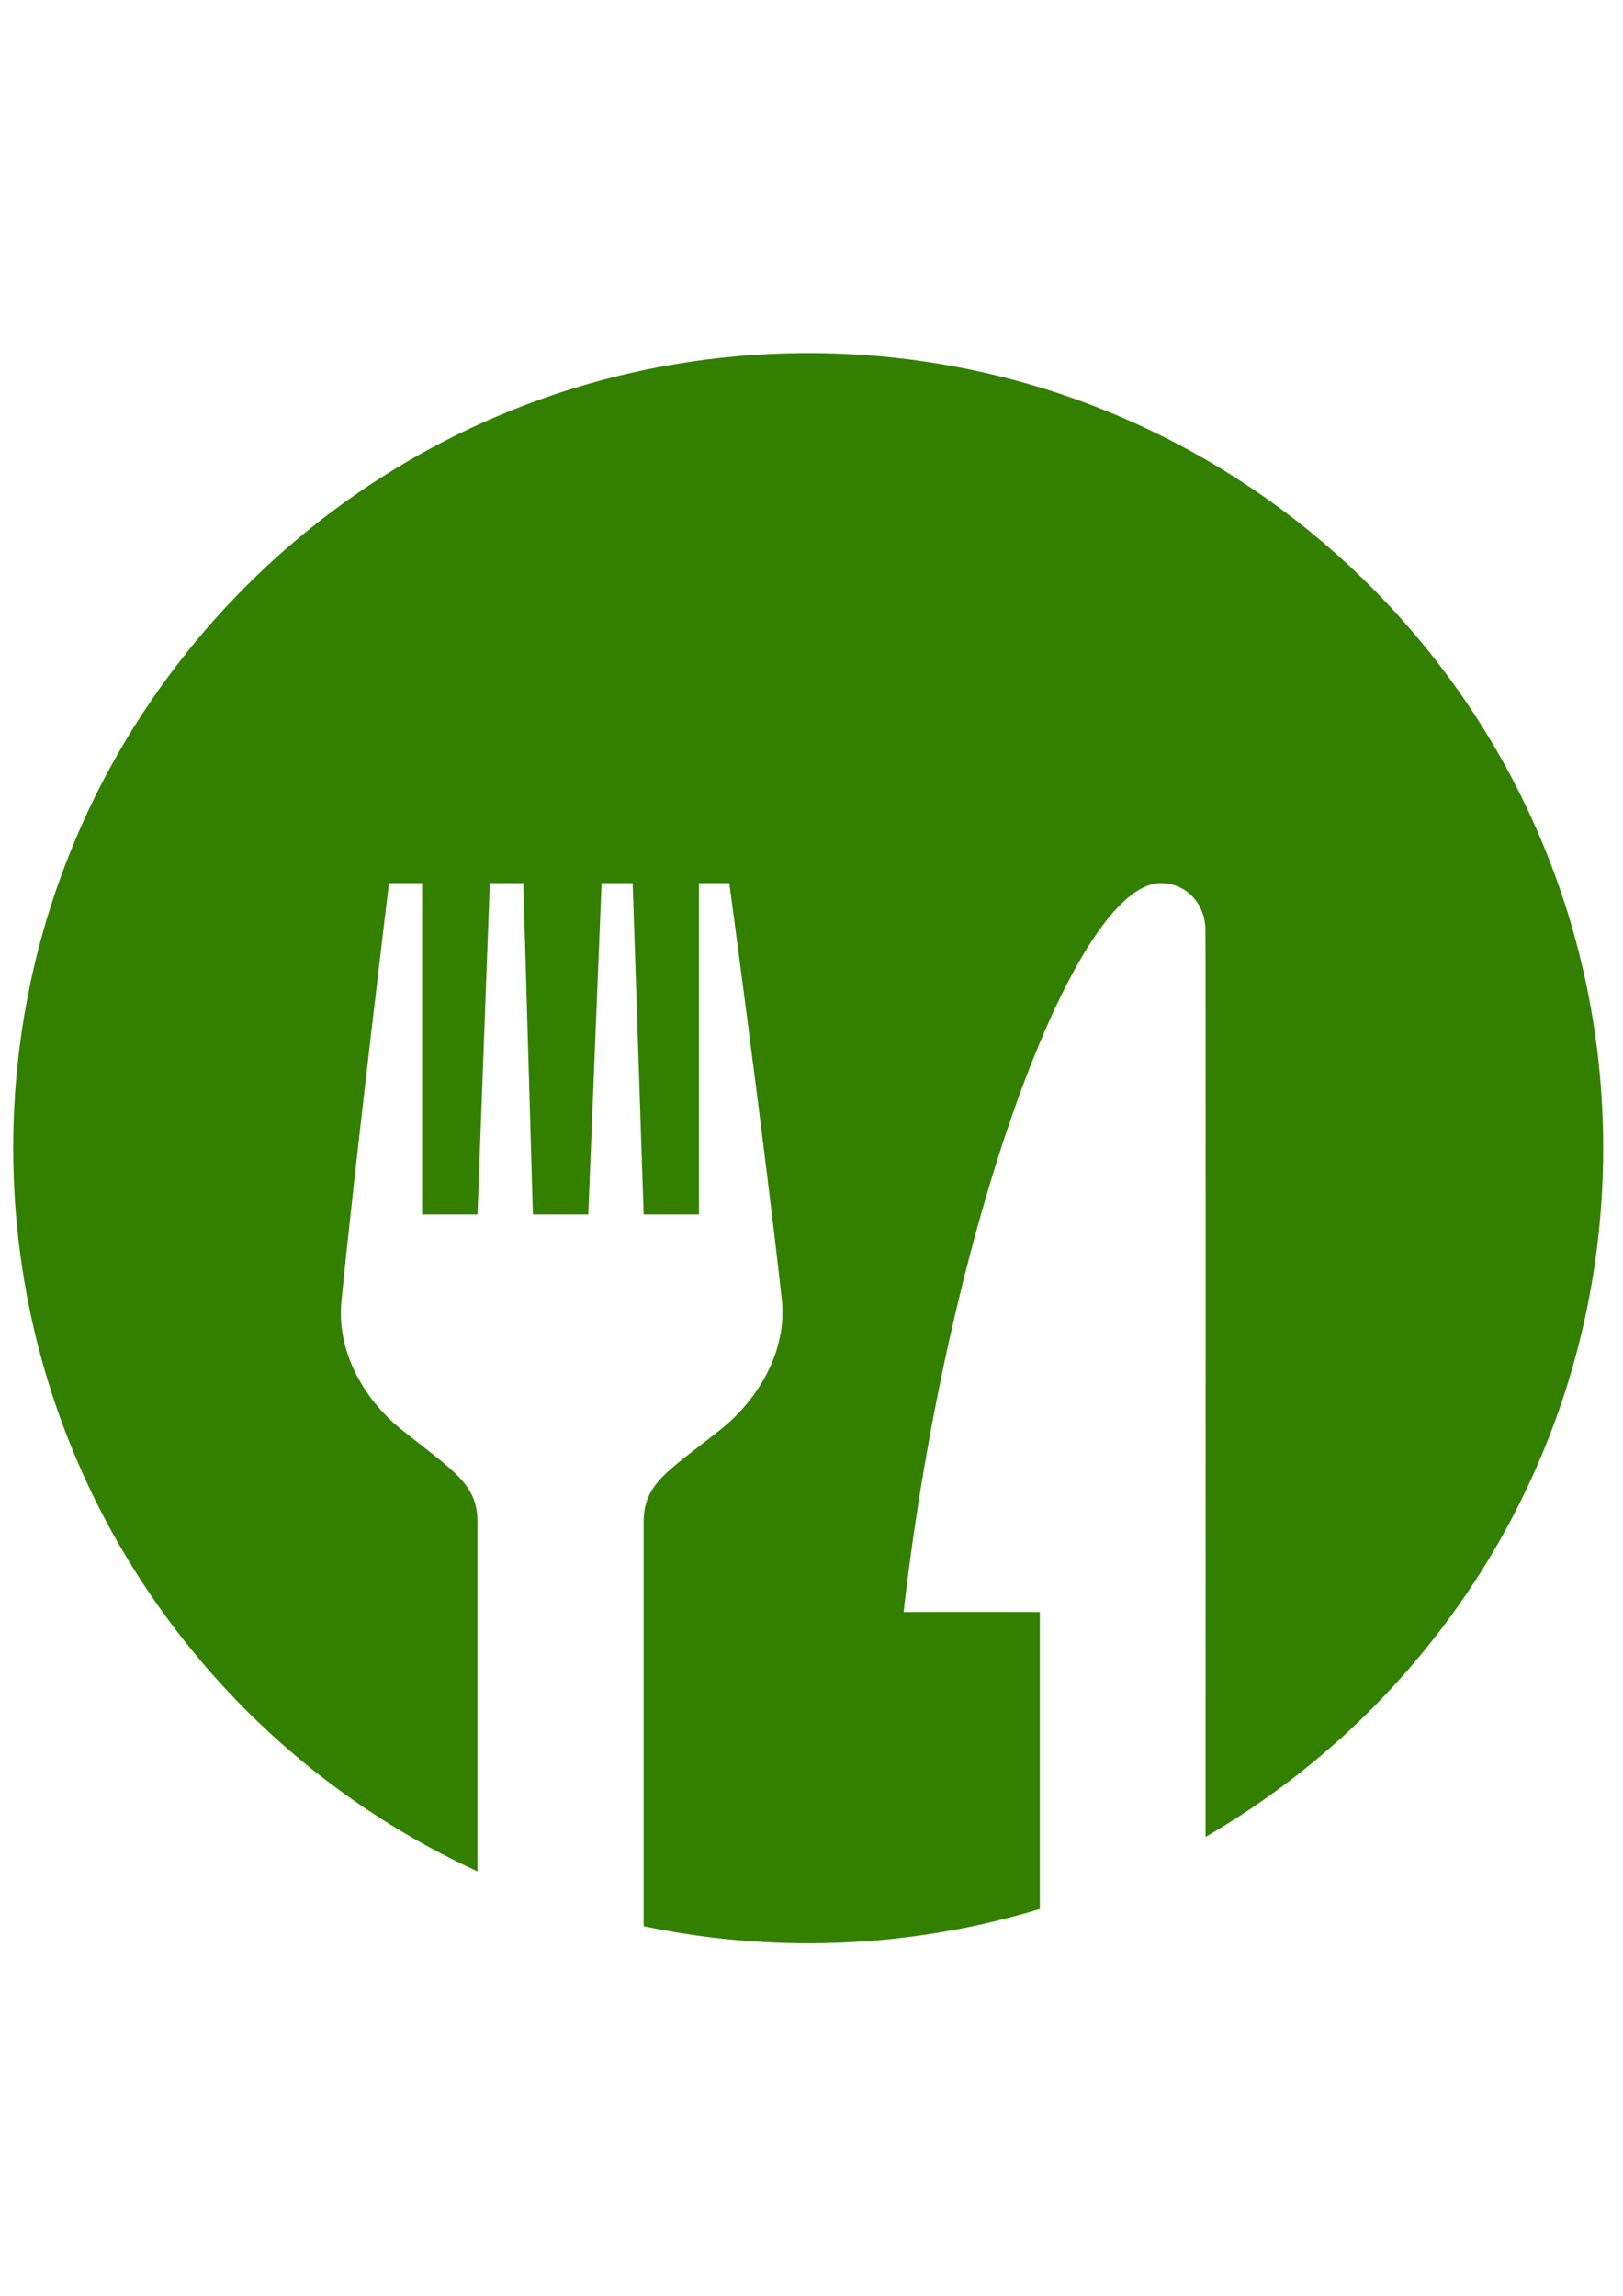 <?xml version="1.0" encoding="UTF-8" standalone="no"?>
<!-- Created with Inkscape (http://www.inkscape.org/) -->

<svg
   xmlns:dc="http://purl.org/dc/elements/1.1/"
   xmlns:cc="http://creativecommons.org/ns#"
   xmlns:rdf="http://www.w3.org/1999/02/22-rdf-syntax-ns#"
   xmlns:svg="http://www.w3.org/2000/svg"
   xmlns="http://www.w3.org/2000/svg"
   xmlns:sodipodi="http://sodipodi.sourceforge.net/DTD/sodipodi-0.dtd"
   xmlns:inkscape="http://www.inkscape.org/namespaces/inkscape"
   width="210mm"
   height="297mm"
   viewBox="0 0 210 297"
   version="1.1"
   id="svg8"
   inkscape:version="0.92.4 (5da689c313, 2019-01-14)"
   sodipodi:docname="Verschmutzung_gruen.svg">
  <defs
     id="defs2" />
  <sodipodi:namedview
     id="base"
     pagecolor="#ffffff"
     bordercolor="#666666"
     borderopacity="1.0"
     inkscape:pageopacity="0.0"
     inkscape:pageshadow="2"
     inkscape:zoom="0.49497475"
     inkscape:cx="512.44198"
     inkscape:cy="785.67094"
     inkscape:document-units="mm"
     inkscape:current-layer="layer1"
     showgrid="false"
     inkscape:window-width="1920"
     inkscape:window-height="1001"
     inkscape:window-x="-9"
     inkscape:window-y="-9"
     inkscape:window-maximized="1" />
  <g
     inkscape:label="Ebene 1"
     inkscape:groupmode="layer"
     id="layer1">
    <g
       transform="matrix(8.572,0,0,8.572,1.71,45.67)"
       id="g74"
       style="clip-rule:evenodd;fill-rule:evenodd;fill:#338000">
      <path
         style="fill:#338000"
         inkscape:connector-curvature="0"
         d="M 7.008,22.914 C 2.874,21.018 0,16.842 0,12 0,5.377 5.377,0 12,0 18.623,0 24,5.377 24,12 24,16.439 21.585,20.318 17.998,22.394 18,16.996 18.002,9.585 17.996,8.709 17.993,8.297 17.696,8 17.323,8 c -1.297,0 -3.215,5.17 -3.883,11 1.079,-0.003 2.056,0 2.056,0 v 4.482 C 14.389,23.819 13.216,24 12,24 11.148,24 10.317,23.911 9.516,23.742 v -6.096 c 0,-0.585 0.36,-0.765 1.151,-1.391 0.594,-0.47 1.016,-1.212 0.935,-1.963 C 11.371,12.171 10.809,8 10.809,8 h -0.458 v 5 H 9.516 L 9.35,8 H 8.881 L 8.68,13 H 7.844 L 7.7,8 H 7.194 L 7.008,13 H 6.172 V 8 h -0.5 c 0,0 -0.509,4.198 -0.718,6.312 -0.074,0.741 0.326,1.469 0.907,1.935 0.787,0.63 1.147,0.819 1.147,1.395 z"
         id="path72" />
    </g>
    <g
       style="fill:#000000"
       transform="matrix(0.033,0,0,0.033,24.873,140.061)"
       id="g88" />
  </g>
</svg>
